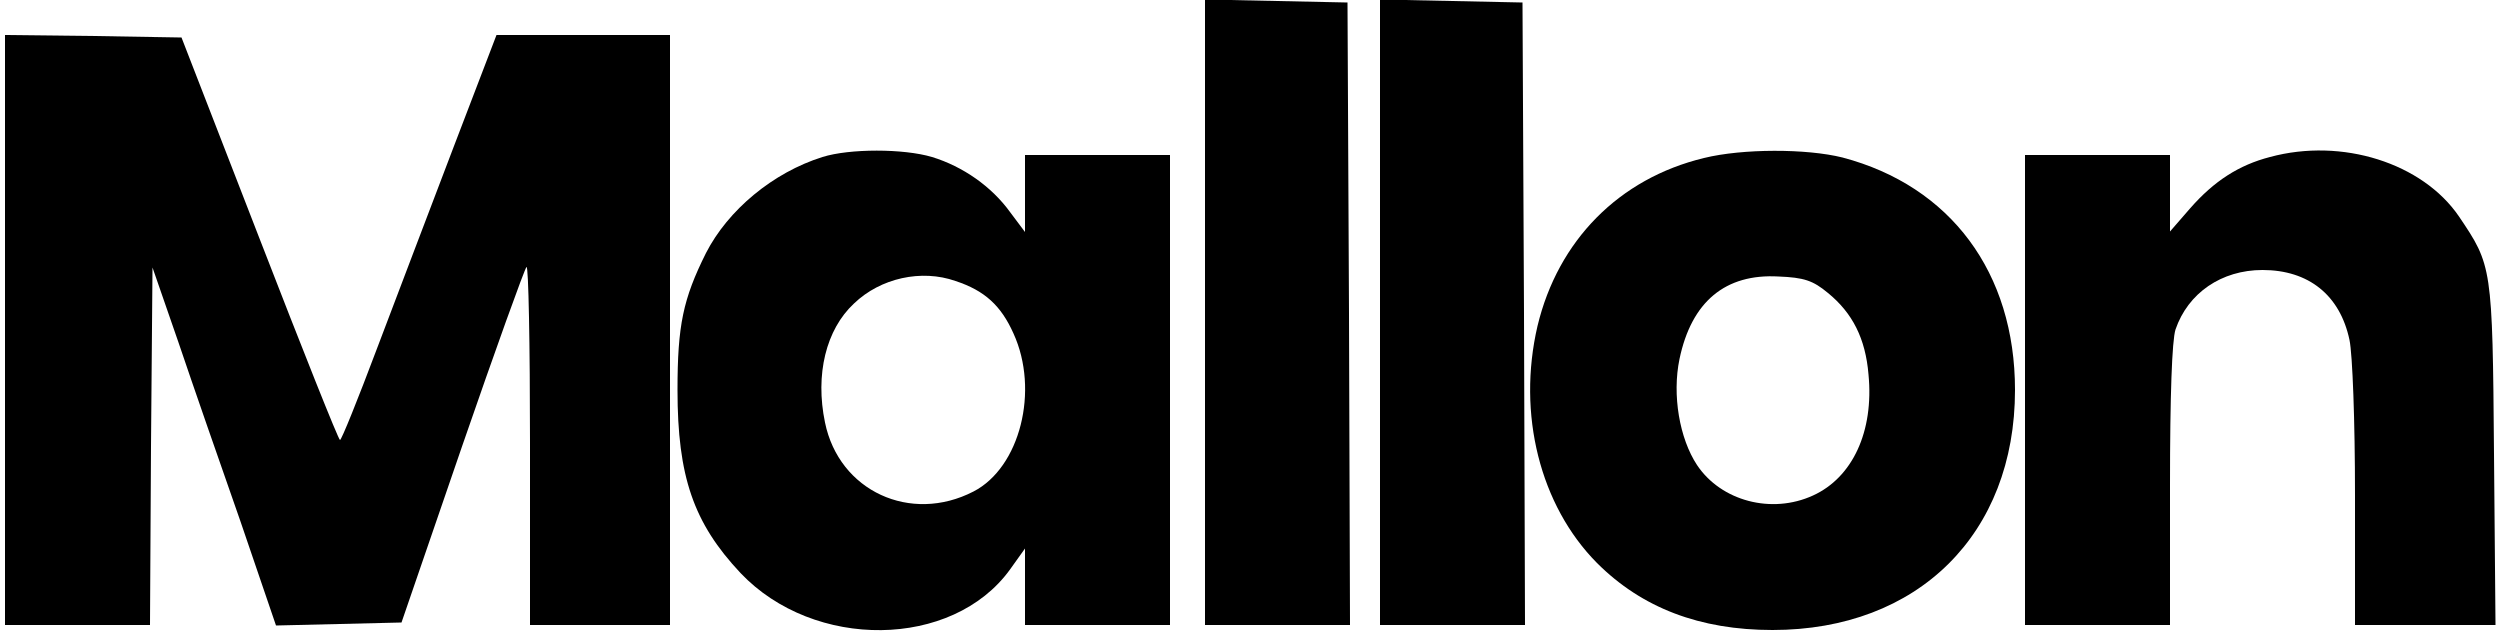 <?xml version="1.0" standalone="no"?>
<!DOCTYPE svg PUBLIC "-//W3C//DTD SVG 20010904//EN"
 "http://www.w3.org/TR/2001/REC-SVG-20010904/DTD/svg10.dtd">
<svg version="1.0" xmlns="http://www.w3.org/2000/svg" viewBox="0 0 500 128"
 preserveAspectRatio="xMidYMid meet">

<g transform="translate(0,128) scale(0.1,-0.1)"
fill="#000000" stroke="none">
<path d="M2410 655 l0 -625 145 0 145 0 -2 623 -3 622 -142 3 -143 3 0 -626z"/>
<path d="M2760 655 l0 -625 145 0 145 0 -2 623 -3 622 -142 3 -143 3 0 -626z"/>
<path d="M10 620 l0 -590 145 0 145 0 2 357 3 358 52 -150 c28 -83 84 -244
124 -358 l71 -208 126 3 125 3 121 352 c67 194 125 355 129 359 4 4 7 -155 7
-354 l0 -362 140 0 140 0 0 590 0 590 -174 0 -173 0 -85 -222 c-47 -123 -116
-305 -154 -405 -38 -101 -71 -183 -74 -183 -3 0 -75 181 -161 403 l-156 402
-176 3 -177 2 0 -590z"/>
<path d="M1645 966 c-99 -31 -189 -106 -233 -192 -46 -92 -57 -145 -57 -274 0
-173 32 -266 126 -366 147 -155 424 -152 539 7 l30 42 0 -76 0 -77 145 0 145
0 0 470 0 470 -145 0 -145 0 0 -77 0 -77 -30 40 c-37 51 -94 91 -156 110 -57
17 -165 17 -219 0z m266 -248 c58 -19 91 -49 116 -105 52 -114 13 -268 -80
-316 -126 -65 -269 1 -297 138 -20 96 2 186 58 238 53 51 135 69 203 45z"/>
<path d="M3408 964 c-170 -41 -292 -165 -333 -336 -41 -176 5 -359 119 -474
90 -90 206 -134 351 -134 291 0 485 192 485 480 0 235 -129 408 -345 465 -72
18 -200 18 -277 -1z m248 -270 c49 -40 75 -91 81 -163 11 -114 -32 -206 -111
-242 -83 -38 -184 -11 -232 61 -35 53 -50 140 -35 212 24 115 92 171 198 165
51 -2 69 -8 99 -33z"/>
<path d="M4540 966 c-62 -16 -112 -48 -160 -103 l-40 -46 0 77 0 76 -145 0
-145 0 0 -470 0 -470 145 0 145 0 0 279 c0 181 4 290 11 312 25 73 92 119 174
119 92 0 155 -50 174 -140 6 -29 11 -161 11 -310 l0 -260 141 0 140 0 -3 343
c-3 375 -4 376 -70 474 -73 107 -234 158 -378 119z"/>
</g>
</svg>
